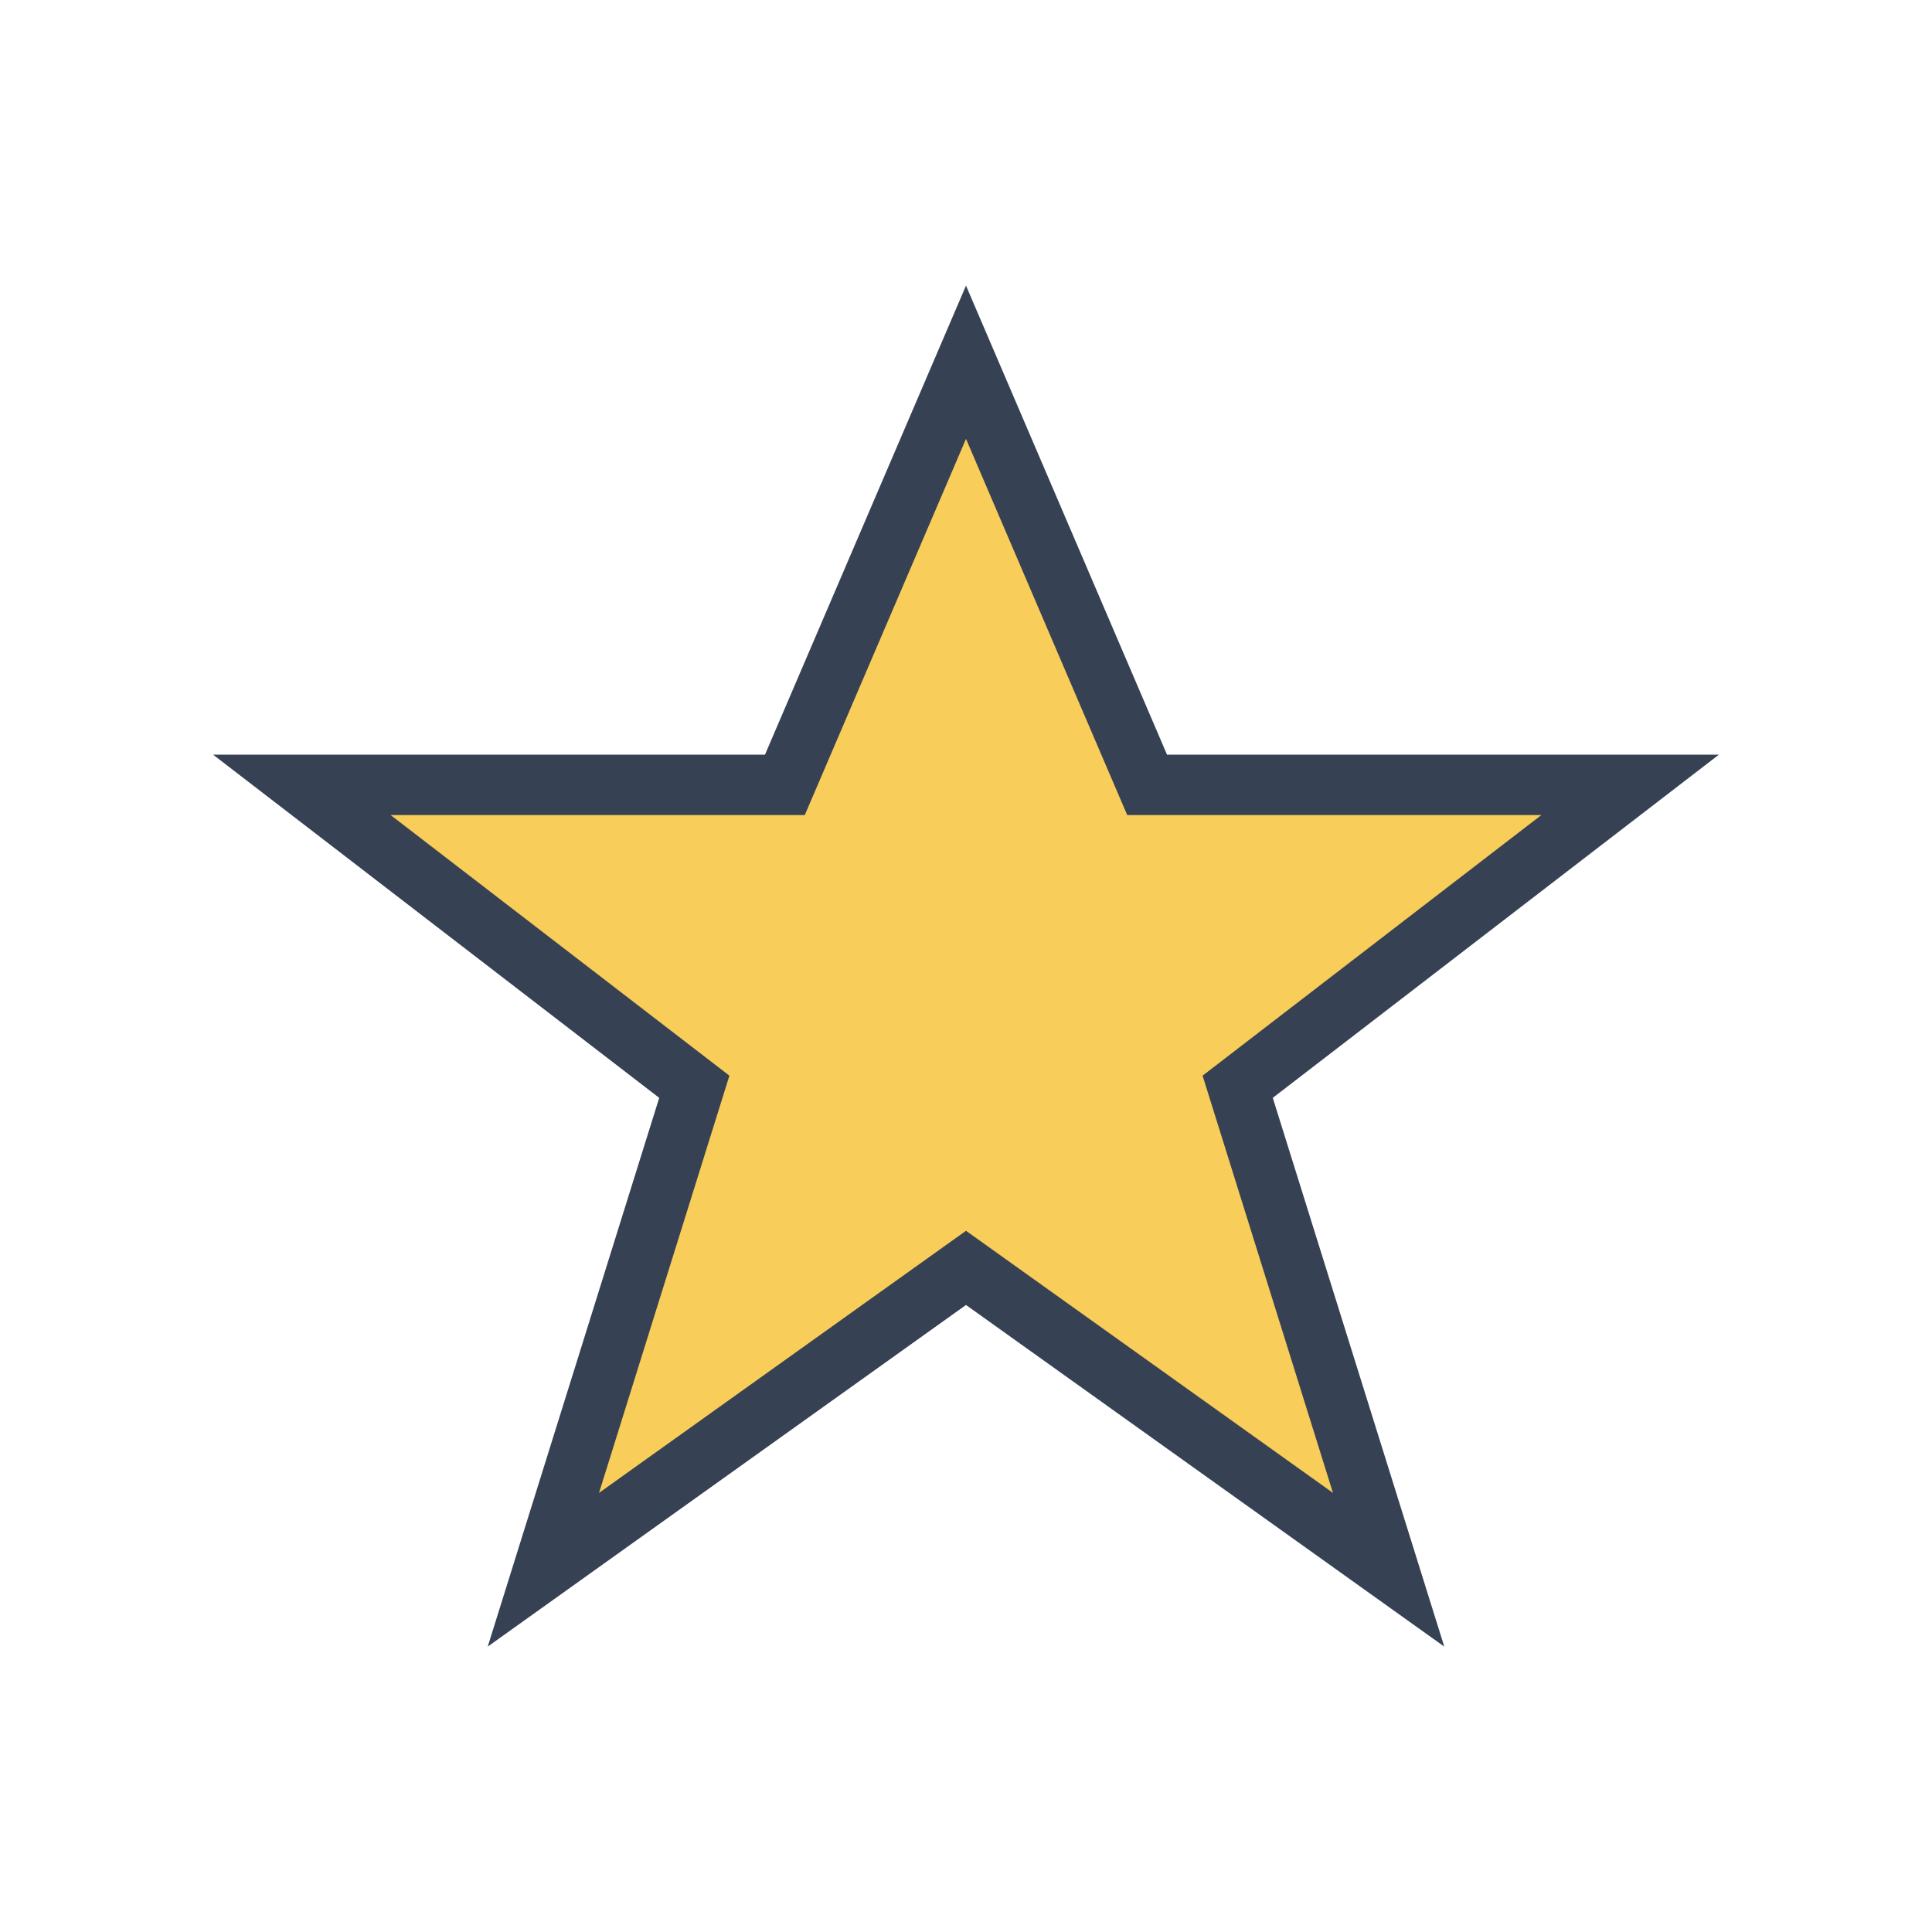 <?xml version="1.0" encoding="UTF-8"?>
<svg xmlns="http://www.w3.org/2000/svg" width="32" height="32" viewBox="0 0 32 32"><polygon points="16,6 19,13 27,13 20.5,18 23,26 16,21 9,26 11.5,18 5,13 13,13" fill="#F8CD59" stroke="#364153" stroke-width="1"/></svg>